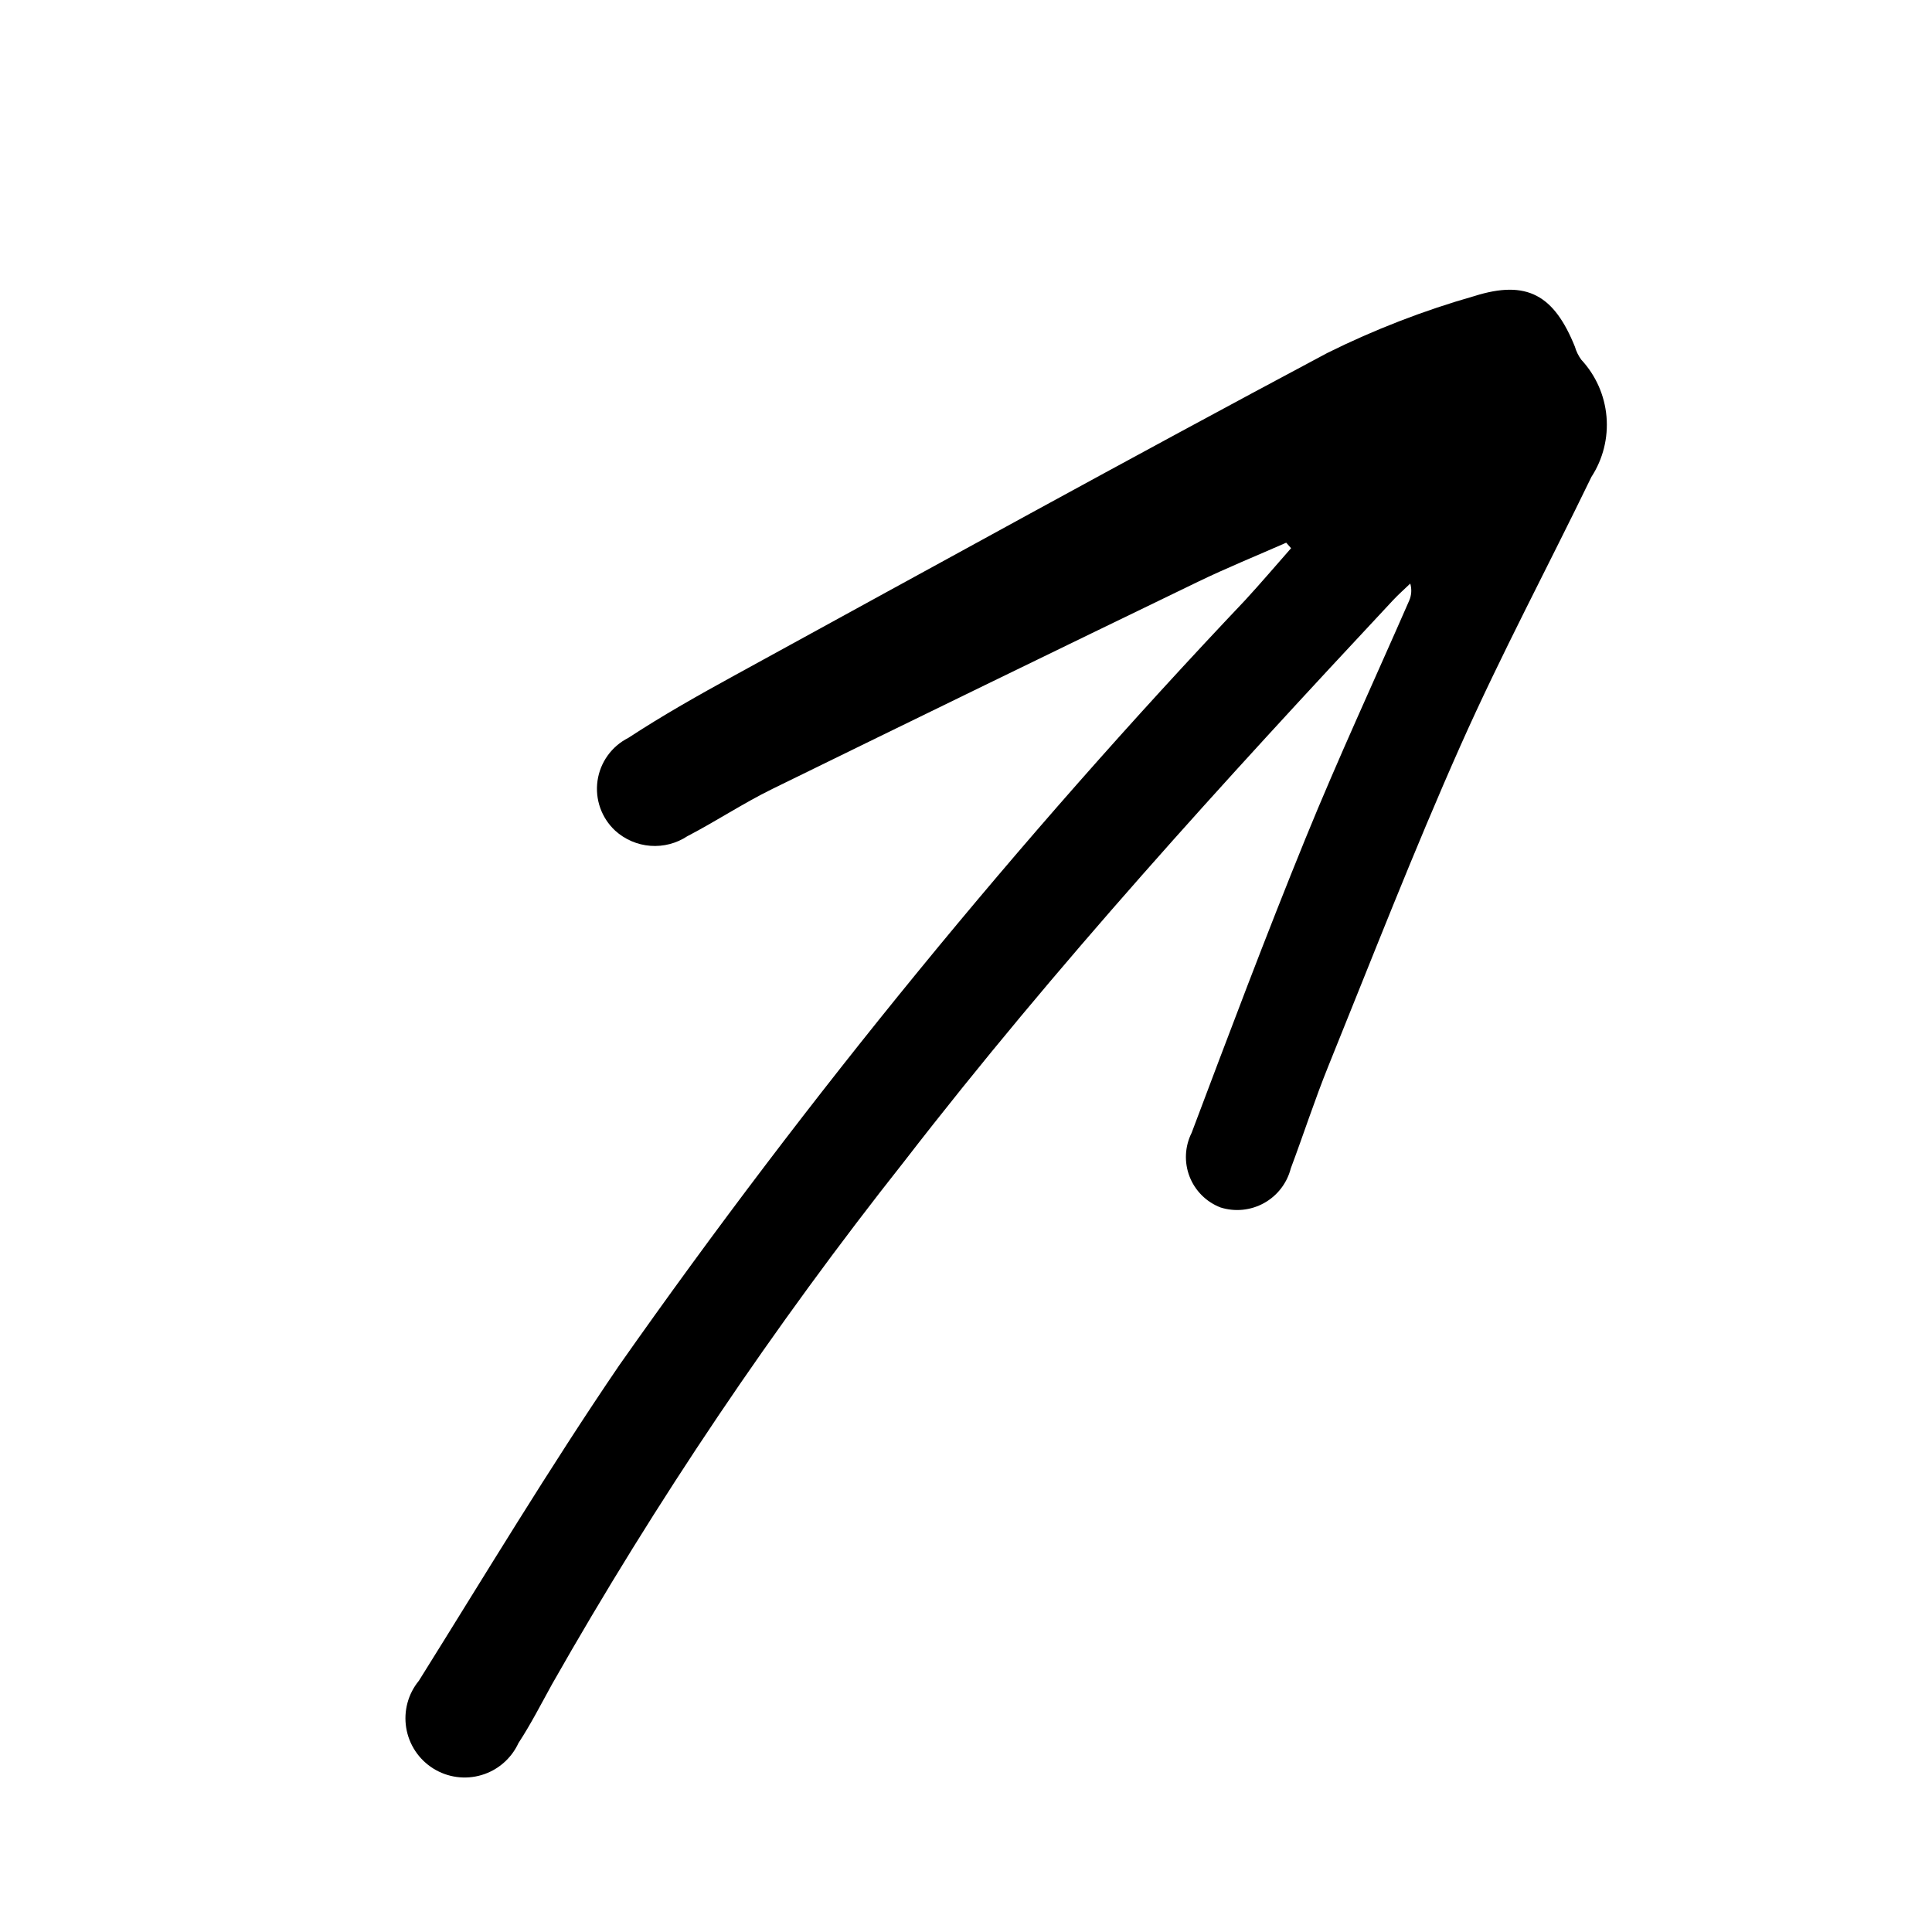 <?xml version="1.0" encoding="UTF-8"?>
<!-- The Best Svg Icon site in the world: iconSvg.co, Visit us! https://iconsvg.co -->
<svg fill="#000000" width="800px" height="800px" version="1.1" viewBox="144 144 512 512" xmlns="http://www.w3.org/2000/svg">
 <path d="m484.86 287.82c-7.816 3.445-15.75 6.66-23.434 10.379-37.633 18.199-75.219 36.492-112.76 54.883-7.684 3.773-14.871 8.547-22.477 12.504l-0.004-0.004c-2.898 1.926-6.359 2.828-9.828 2.566-3.469-0.262-6.754-1.676-9.328-4.016-3.629-3.371-5.375-8.301-4.684-13.203 0.695-4.902 3.742-9.152 8.164-11.383 9.133-5.984 18.68-11.367 28.266-16.617 52.266-28.617 104.45-57.402 157.03-85.418 12.484-6.191 25.508-11.227 38.91-15.047 13.984-4.41 21.145-0.234 26.66 13.441l-0.004 0.004c0.359 1.23 0.934 2.391 1.691 3.426 3.844 4.141 6.191 9.441 6.676 15.07 0.484 5.625-0.922 11.25-4 15.988-11.488 23.727-23.93 47.02-34.637 71.09-12.453 27.992-23.555 56.59-35.059 85-3.621 8.938-6.582 18.137-9.977 27.172l0.004-0.004c-1.004 3.906-3.566 7.227-7.094 9.18-3.527 1.953-7.699 2.371-11.543 1.152-3.762-1.457-6.738-4.434-8.191-8.195-1.453-3.766-1.254-7.969 0.555-11.574 9.832-26.082 19.648-52.188 30.168-77.996 8.652-21.23 18.312-42.055 27.496-63.07 0.613-1.418 0.711-3.008 0.273-4.492-1.52 1.461-3.109 2.848-4.543 4.387-44.922 48.09-89.301 96.648-129.59 148.78-34.586 43.715-65.773 90.016-93.289 138.49-2.902 5.25-5.637 10.621-8.918 15.625-1.891 4.098-5.453 7.184-9.777 8.469-4.324 1.289-8.992 0.652-12.816-1.746-3.82-2.394-6.426-6.32-7.152-10.773-0.723-4.457 0.504-9.004 3.371-12.488 17.488-27.973 34.496-56.293 53.059-83.543 50.289-71.562 105.74-139.35 165.92-202.82 4.144-4.5 8.105-9.168 12.152-13.758z"/>
</svg>